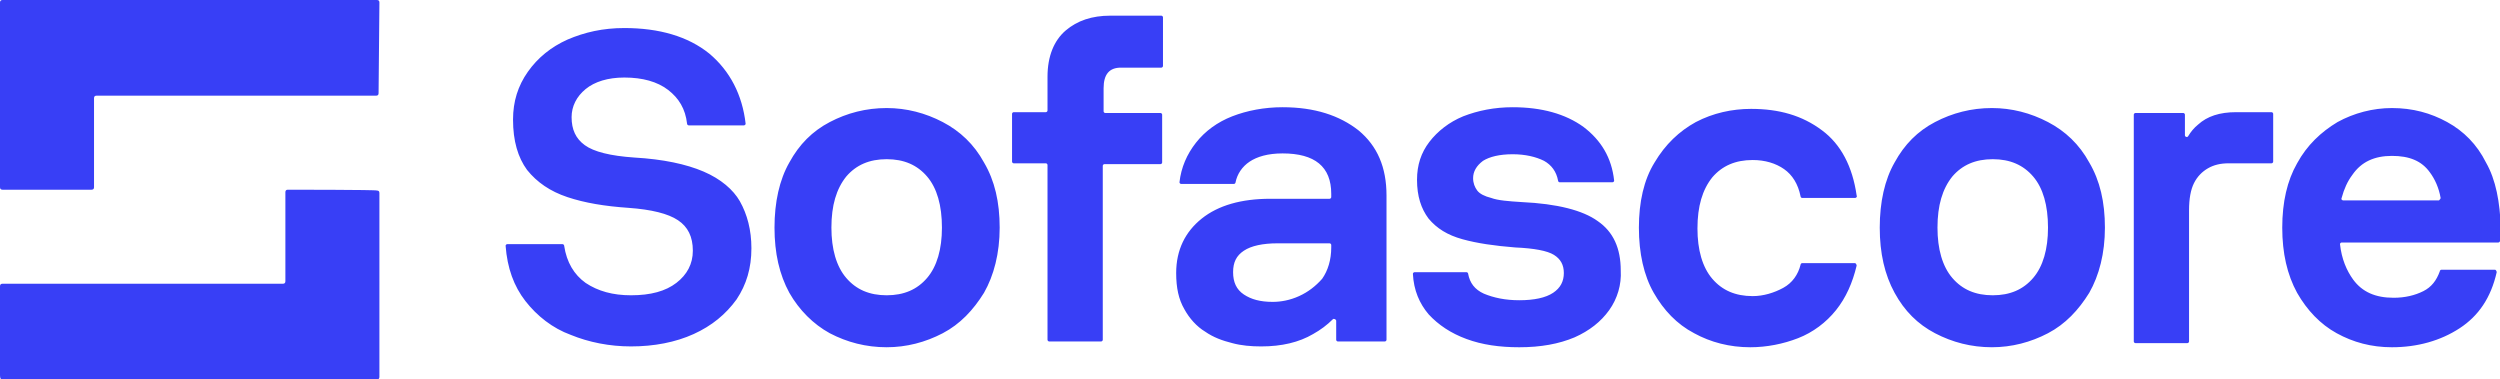 <?xml version="1.0" encoding="utf-8"?>
<!-- Generator: Adobe Illustrator 28.1.0, SVG Export Plug-In . SVG Version: 6.00 Build 0)  -->
<svg version="1.0" id="Layer_1" xmlns="http://www.w3.org/2000/svg" xmlns:xlink="http://www.w3.org/1999/xlink" x="0px" y="0px"
	 viewBox="0 0 303.1 46" style="enable-background:new 0 0 303.1 46;" xml:space="preserve">
<style type="text/css">
	.st0{fill:#383FF6;}
</style>
<g>
	<path class="st0" d="M46,0.3C46,0.1,45.9,0,45.7,0H0.3C0.1,0,0,0.1,0,0.3v22.4C0,22.9,0.1,23,0.3,23h10.8c0.2,0,0.3-0.1,0.3-0.3
		V11.9c0-0.2,0.1-0.3,0.3-0.3h33.9c0.2,0,0.3-0.1,0.3-0.3L46,0.3L46,0.3z M34.9,23c-0.2,0-0.3,0.1-0.3,0.3v10.8
		c0,0.2-0.1,0.3-0.3,0.3H0.3c-0.2,0-0.3,0.1-0.3,0.3v10.8C0,45.9,0.1,46,0.3,46h45.4c0.2,0,0.3-0.1,0.3-0.3V23.4
		c0-0.2-0.1-0.3-0.3-0.3C45.7,23,34.9,23,34.9,23z"/>
	<path class="st0" d="M85.3,20.8c-2.1-0.9-4.9-1.5-8.4-1.7c-2.9-0.2-4.9-0.7-6-1.5c-1.1-0.8-1.6-1.9-1.6-3.4c0-1.3,0.6-2.5,1.7-3.4
		c1.1-0.9,2.7-1.4,4.7-1.4c2.2,0,4,0.5,5.3,1.5c1.3,1,2.1,2.3,2.3,4.1c0,0.1,0.1,0.2,0.2,0.2h6.7c0.1,0,0.2-0.1,0.2-0.2
		C90,11.5,88.5,8.6,86,6.5c-2.6-2.1-6.1-3.1-10.3-3.1c-2.6,0-4.8,0.5-6.9,1.4c-2,0.9-3.6,2.2-4.8,3.9c-1.2,1.7-1.8,3.6-1.8,5.8
		c0,2.6,0.6,4.6,1.7,6.1c1.2,1.5,2.8,2.6,4.9,3.3c2.1,0.7,4.5,1.1,7.4,1.3c2.8,0.2,4.8,0.7,6,1.5c1.2,0.8,1.8,2,1.8,3.7
		c0,1.6-0.7,2.9-2,3.9c-1.3,1-3.1,1.5-5.5,1.5c-2.2,0-4-0.5-5.5-1.5c-1.4-1-2.3-2.5-2.6-4.5c0-0.1-0.1-0.2-0.2-0.2h-6.7
		c-0.1,0-0.2,0.1-0.2,0.2c0,0,0,0,0,0c0.2,2.7,1,4.9,2.4,6.7c1.4,1.8,3.3,3.3,5.5,4.1c2.2,0.9,4.7,1.4,7.3,1.4
		c2.8,0,5.4-0.5,7.6-1.5c2.2-1,3.9-2.4,5.2-4.2c1.2-1.8,1.8-3.8,1.8-6.2c0-2.2-0.5-4.1-1.4-5.7C88.9,23,87.4,21.7,85.3,20.8
		L85.3,20.8z M114.3,14.8c-2.1-1.1-4.4-1.7-6.8-1.7c-2.5,0-4.8,0.6-6.9,1.7c-2.1,1.1-3.7,2.7-4.9,4.9c-1.2,2.1-1.8,4.8-1.8,7.9
		c0,3.1,0.6,5.7,1.8,7.9c1.2,2.1,2.9,3.8,4.9,4.9c2.1,1.1,4.4,1.7,6.9,1.7c2.4,0,4.7-0.6,6.8-1.7c2.1-1.1,3.7-2.8,5-4.9
		c1.2-2.1,1.9-4.8,1.9-7.9c0-3.1-0.6-5.7-1.9-7.9C118.1,17.5,116.4,15.9,114.3,14.8z M112.4,33.7c-1.2,1.4-2.8,2.1-4.9,2.1
		c-2.1,0-3.7-0.7-4.9-2.1c-1.2-1.4-1.8-3.5-1.8-6.1c0-2.7,0.6-4.7,1.8-6.2c1.2-1.4,2.8-2.1,4.9-2.1c2.1,0,3.7,0.7,4.9,2.1
		c1.2,1.4,1.8,3.5,1.8,6.2C114.2,30.2,113.6,32.3,112.4,33.7z M129.2,3.7c-1.4,1.2-2.2,3.1-2.2,5.6v4.1c0,0.1-0.1,0.2-0.2,0.2h-3.9
		c-0.1,0-0.2,0.1-0.2,0.2v5.8c0,0.1,0.1,0.2,0.2,0.2h3.9c0.1,0,0.2,0.1,0.2,0.2v21.2c0,0.1,0.1,0.2,0.2,0.2h6.3
		c0.1,0,0.2-0.1,0.2-0.2V20.1c0-0.1,0.1-0.2,0.2-0.2h6.8c0.1,0,0.2-0.1,0.2-0.2v-5.8c0-0.1-0.1-0.2-0.2-0.2H134
		c-0.1,0-0.2-0.1-0.2-0.2v-2.8c0-1.7,0.7-2.5,2.1-2.5h4.9c0.1,0,0.2-0.1,0.2-0.2V2.1c0-0.1-0.1-0.2-0.2-0.2h-6.2
		C132.4,1.9,130.6,2.5,129.2,3.7z M164.7,15.8c-2.3-1.8-5.3-2.8-9.2-2.8c-2.2,0-4.3,0.4-6.1,1.1c-1.8,0.7-3.3,1.8-4.4,3.2
		c-1.1,1.4-1.8,3-2,4.8c0,0.1,0.1,0.2,0.2,0.2h6.4c0.1,0,0.2-0.1,0.2-0.2c0.2-1,0.8-1.9,1.7-2.5c0.9-0.6,2.2-1,4-1
		c3.9,0,5.9,1.6,5.9,4.9v0.4c0,0.1-0.1,0.2-0.2,0.2H154c-3.5,0-6.3,0.8-8.3,2.4c-2,1.6-3.1,3.8-3.1,6.6c0,1.8,0.3,3.2,1,4.4
		c0.6,1.1,1.5,2.1,2.5,2.7c1,0.7,2.1,1.1,3.3,1.4c1.1,0.3,2.3,0.4,3.5,0.4c2.5,0,4.6-0.5,6.3-1.5c0.9-0.5,1.7-1.1,2.4-1.8
		c0.1-0.1,0.4,0,0.4,0.2v2.3c0,0.1,0.1,0.2,0.2,0.2h5.7c0.1,0,0.2-0.1,0.2-0.2V23.7C168.1,20.3,167,17.7,164.7,15.8z M157.5,35.9
		c-1.1,0.5-2.2,0.7-3.2,0.7c-1.5,0-2.6-0.3-3.5-0.9c-0.9-0.6-1.3-1.5-1.3-2.7c0-1.2,0.4-2,1.3-2.6c0.9-0.6,2.3-0.9,4.1-0.9h6.3
		c0.1,0,0.2,0.1,0.2,0.2V30c0,1.5-0.4,2.8-1.1,3.8C159.5,34.7,158.6,35.4,157.5,35.9L157.5,35.9z M193.7,26.8
		c-1.8-1.3-4.9-2.1-9.2-2.3c-1.6-0.1-2.9-0.2-3.7-0.5c-0.8-0.2-1.4-0.5-1.7-0.9c-0.3-0.4-0.5-0.9-0.5-1.5c0-0.8,0.4-1.5,1.2-2.1
		c0.8-0.5,2-0.8,3.6-0.8c1.5,0,2.8,0.3,3.8,0.8c0.9,0.5,1.5,1.3,1.7,2.4c0,0.1,0.1,0.2,0.2,0.2h6.4c0.1,0,0.2-0.1,0.2-0.2
		c-0.3-2.8-1.6-4.9-3.7-6.5c-2.2-1.6-5.1-2.4-8.6-2.4c-2.2,0-4.2,0.4-6,1.1c-1.7,0.7-3.1,1.8-4.1,3.1c-1,1.3-1.5,2.8-1.5,4.6
		c0,2,0.5,3.5,1.4,4.7c1,1.2,2.3,2,4.1,2.5c1.8,0.5,3.9,0.8,6.4,1c2.3,0.1,3.9,0.4,4.7,0.9c0.8,0.5,1.2,1.2,1.2,2.2
		c0,1-0.4,1.8-1.3,2.4c-0.9,0.6-2.3,0.9-4.1,0.9c-1.7,0-3.1-0.3-4.3-0.8c-1.1-0.5-1.7-1.3-1.9-2.4c0-0.1-0.1-0.2-0.2-0.2h-6.3
		c-0.1,0-0.2,0.1-0.2,0.2c0,0,0,0,0,0c0.1,2,0.8,3.6,1.9,4.9c1.2,1.3,2.7,2.3,4.6,3c1.9,0.7,4,1,6.4,1c2.6,0,4.8-0.4,6.7-1.2
		c1.8-0.8,3.2-1.9,4.2-3.3c1-1.4,1.5-3.1,1.4-4.8C196.5,30.1,195.6,28.1,193.7,26.8L193.7,26.8z M216.2,34.9c-1.1,0.6-2.4,1-3.7,1
		c-2.1,0-3.7-0.7-4.9-2.1c-1.2-1.4-1.8-3.5-1.8-6.1c0-2.7,0.6-4.7,1.8-6.2c1.2-1.4,2.8-2.1,4.9-2.1c1.5,0,2.8,0.4,3.8,1.1
		c1,0.7,1.7,1.8,2,3.3c0,0.1,0.1,0.2,0.2,0.2h6.4c0.1,0,0.3-0.1,0.2-0.3c-0.5-3.5-1.9-6.2-4.2-7.9c-2.4-1.8-5.2-2.6-8.6-2.6
		c-2.3,0-4.6,0.5-6.7,1.6c-2,1.1-3.7,2.7-5,4.9c-1.3,2.1-1.9,4.8-1.9,7.9s0.6,5.8,1.8,7.9c1.2,2.1,2.8,3.8,4.9,4.9
		c2,1.1,4.3,1.7,6.8,1.7c2,0,4-0.4,5.8-1.1c1.8-0.7,3.4-1.9,4.6-3.4c1.2-1.5,2-3.3,2.5-5.4c0-0.1-0.1-0.3-0.2-0.3h-6.4
		c-0.1,0-0.2,0.1-0.2,0.2C218,33.3,217.3,34.3,216.2,34.9z M248.3,14.8c-2.1-1.1-4.4-1.7-6.8-1.7c-2.5,0-4.8,0.6-6.9,1.7
		c-2.1,1.1-3.7,2.7-4.9,4.9c-1.2,2.1-1.8,4.8-1.8,7.9c0,3.1,0.6,5.7,1.8,7.9s2.8,3.8,4.9,4.9c2.1,1.1,4.4,1.7,6.9,1.7
		c2.4,0,4.7-0.6,6.8-1.7c2.1-1.1,3.7-2.8,5-4.9c1.2-2.1,1.9-4.8,1.9-7.9c0-3.1-0.6-5.7-1.9-7.9C252.1,17.5,250.4,15.9,248.3,14.8
		L248.3,14.8z M246.5,33.7c-1.2,1.4-2.8,2.1-4.9,2.1s-3.7-0.7-4.9-2.1c-1.2-1.4-1.8-3.5-1.8-6.1c0-2.7,0.6-4.7,1.8-6.2
		c1.2-1.4,2.8-2.1,4.9-2.1c2.1,0,3.7,0.7,4.9,2.1c1.2,1.4,1.8,3.5,1.8,6.2C248.3,30.2,247.7,32.3,246.5,33.7z M266.5,15.1
		c-0.5,0.4-0.9,0.9-1.2,1.4c-0.1,0.2-0.4,0.1-0.4-0.1v-2.5c0-0.1-0.1-0.2-0.2-0.2h-5.8c-0.1,0-0.2,0.1-0.2,0.2v27.5
		c0,0.1,0.1,0.2,0.2,0.2h6.3c0.1,0,0.2-0.1,0.2-0.2V25.5c0-1.4,0.2-2.5,0.6-3.3c0.4-0.8,1-1.4,1.7-1.8c0.7-0.4,1.5-0.6,2.5-0.6h5.2
		c0.1,0,0.2-0.1,0.2-0.2v-5.8c0-0.1-0.1-0.2-0.2-0.2h-4.3C269.1,13.6,267.6,14.1,266.5,15.1L266.5,15.1z M301.4,19.7
		c-1.1-2.2-2.7-3.8-4.7-4.9s-4.2-1.7-6.7-1.7c-2.3,0-4.6,0.6-6.6,1.7c-2,1.2-3.7,2.8-4.9,5c-1.2,2.1-1.8,4.7-1.8,7.8
		c0,3.1,0.6,5.7,1.8,7.9c1.2,2.1,2.8,3.8,4.8,4.9c2,1.1,4.2,1.7,6.7,1.7c3.1,0,5.9-0.8,8.2-2.3c2.3-1.5,3.8-3.7,4.5-6.8
		c0-0.1-0.1-0.3-0.2-0.3h-6.5c-0.1,0-0.2,0.1-0.2,0.2c-0.4,1.1-1,1.9-2,2.4c-1,0.5-2.2,0.8-3.6,0.8c-2.2,0-3.8-0.7-4.9-2.2
		c-0.8-1.1-1.4-2.5-1.6-4.3c0-0.1,0.1-0.2,0.2-0.2c0,0,0,0,0,0h19c0.1,0,0.2-0.1,0.2-0.2c0-0.2,0.1-0.4,0.1-0.6v-0.9
		C303.1,24.5,302.6,21.8,301.4,19.7L301.4,19.7z M290,18.9c2.1,0,3.6,0.6,4.6,2c0.6,0.8,1.1,1.9,1.3,3.1c0,0.1-0.1,0.2-0.2,0.3
		c0,0,0,0,0,0h-11.6c-0.1,0-0.3-0.1-0.2-0.3c0.3-1.1,0.7-2,1.3-2.8C286.3,19.6,287.9,18.9,290,18.9z"/>
</g>
</svg>
